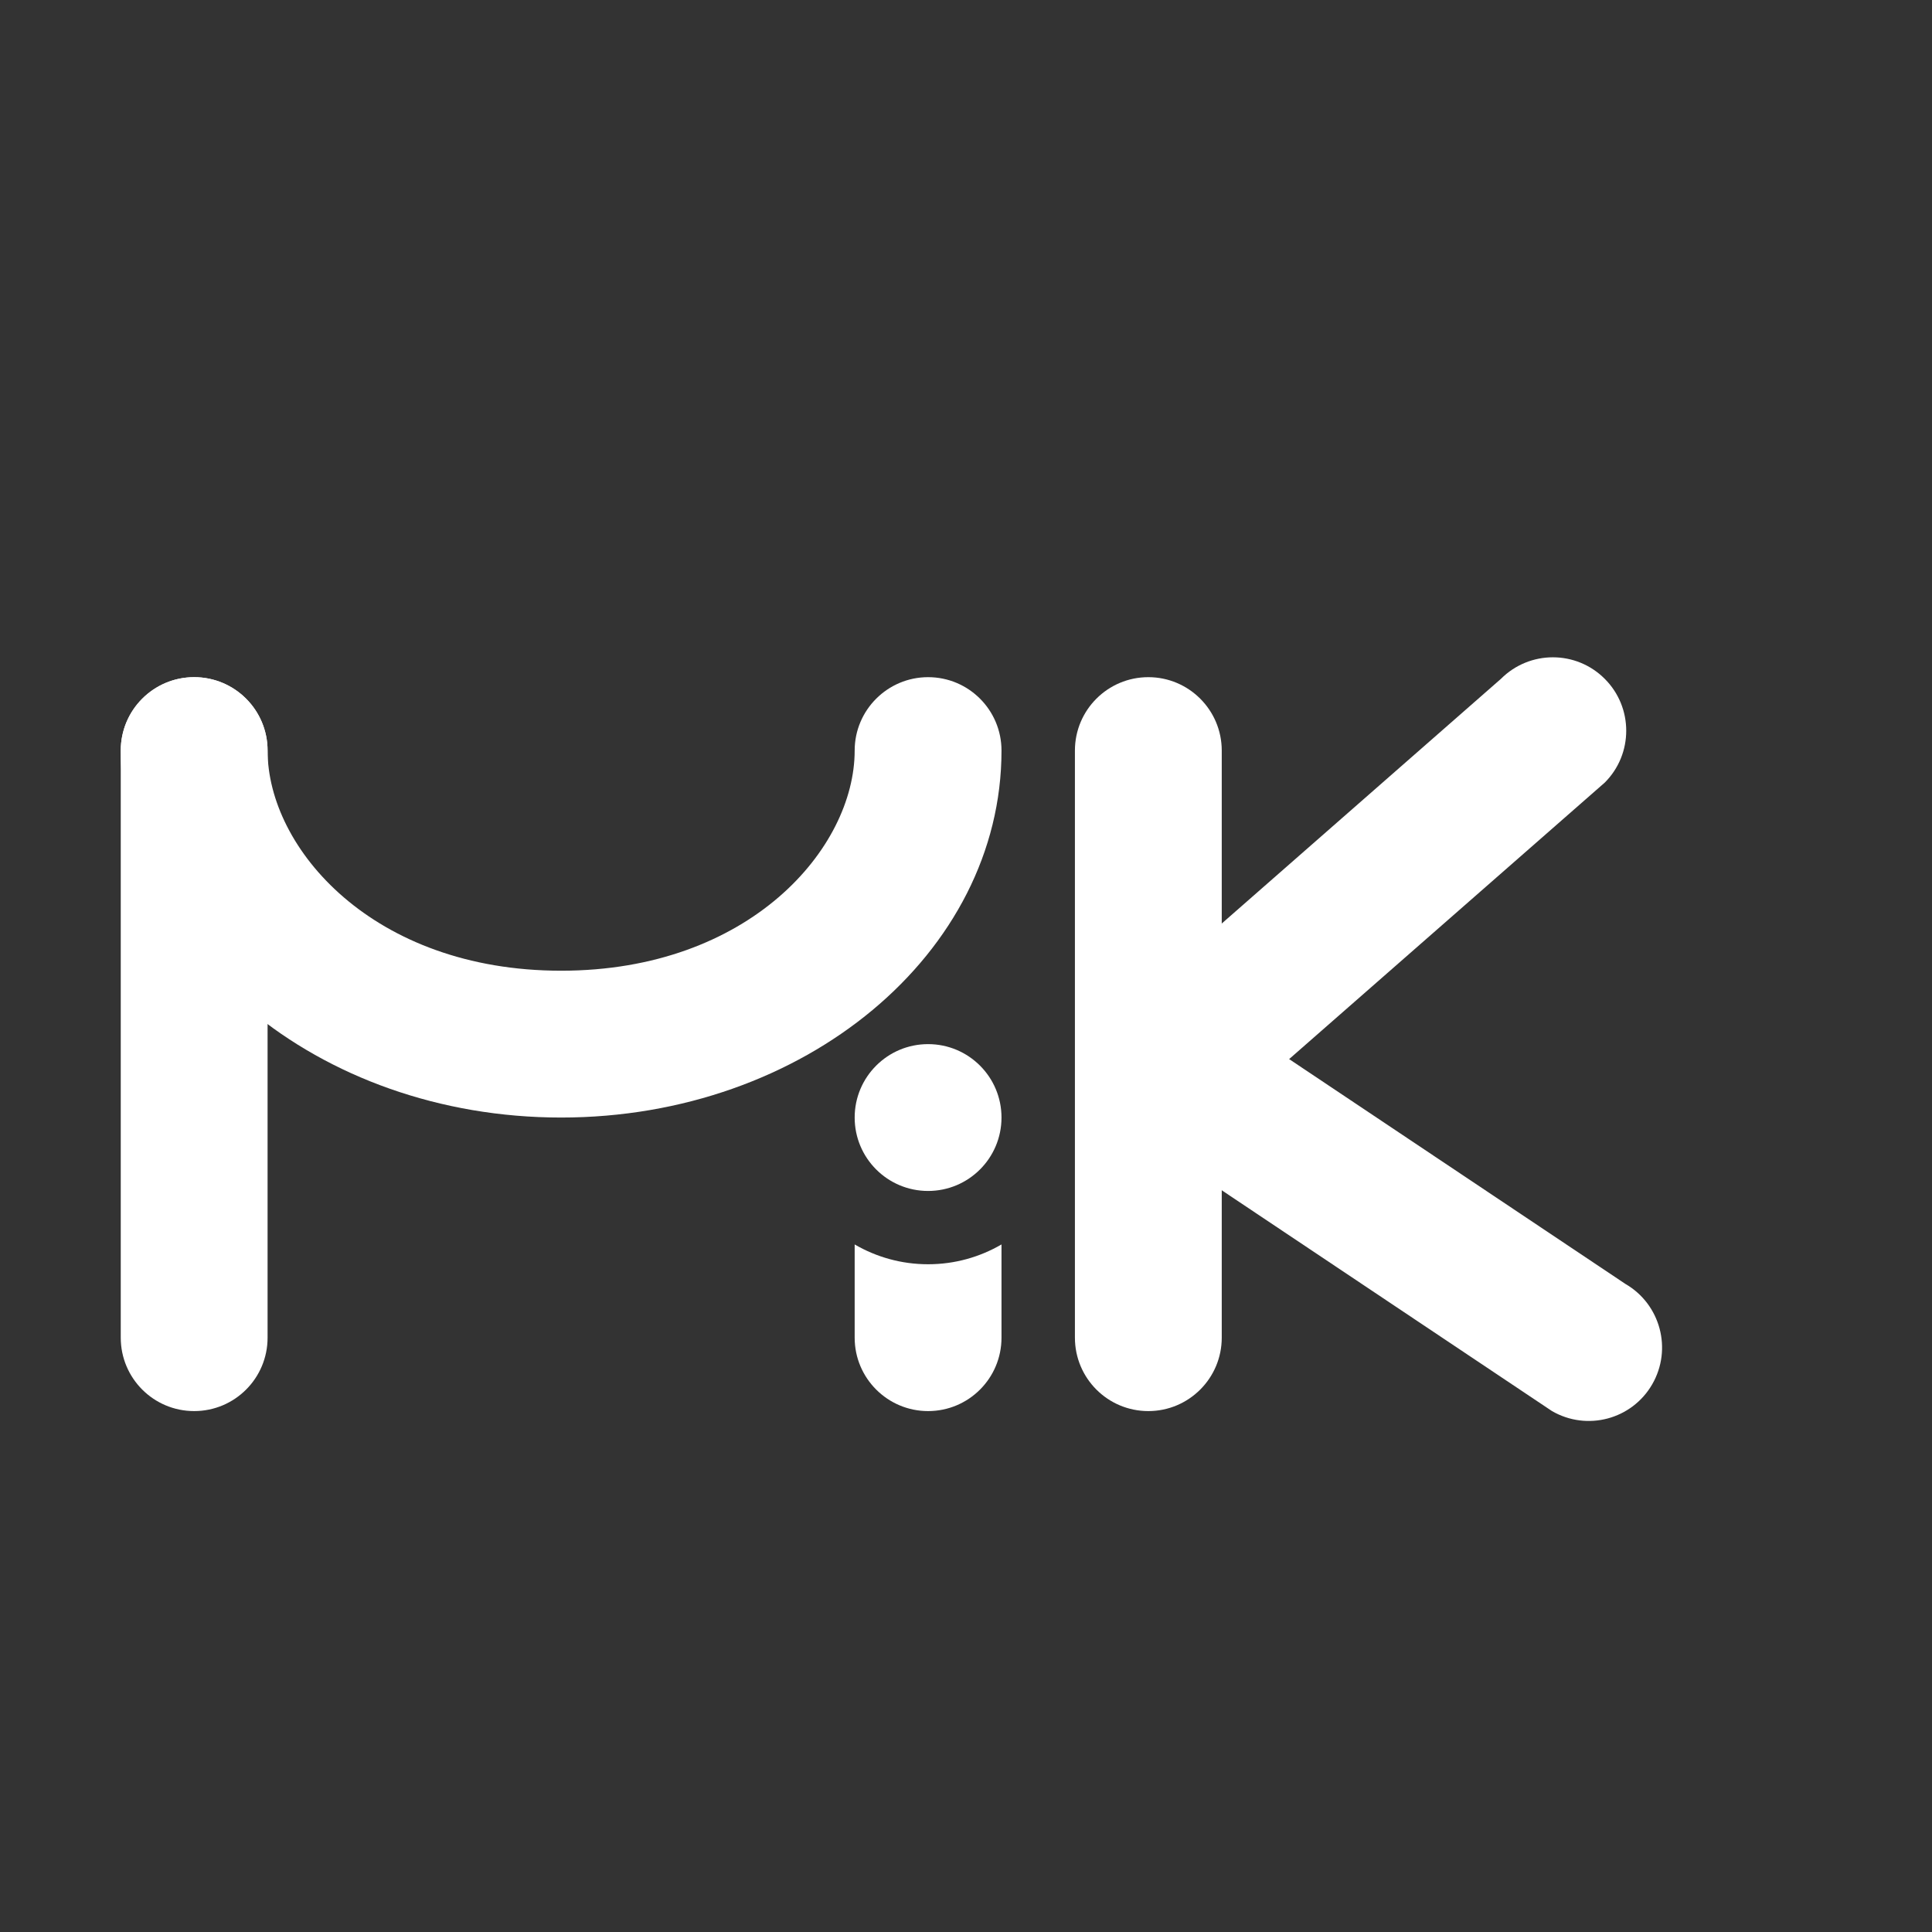 <svg width="16" height="16" viewBox="0 0 16 16" fill="none" xmlns="http://www.w3.org/2000/svg">
<rect x="0" y="0" width="16" height="16" fill="#333333" stroke="none"/>
<path d="M8.902 6.216C8.902 5.88 9.174 5.608 9.51 5.608V5.608C9.845 5.608 10.118 5.88 10.118 6.216V11.078C10.118 11.414 9.845 11.686 9.51 11.686V11.686C9.174 11.686 8.902 11.414 8.902 11.078V6.216Z" fill="white"/>
<path d="M9.428 9.396C9.138 9.228 9.038 8.856 9.206 8.566C9.374 8.275 9.745 8.175 10.036 8.343L13.461 10.633C13.751 10.801 13.851 11.173 13.683 11.464C13.515 11.755 13.144 11.854 12.853 11.686L9.428 9.396Z" fill="white"/>
<path d="M10.191 9.196C9.954 9.434 9.569 9.434 9.332 9.196C9.094 8.959 9.094 8.574 9.332 8.337L12.43 5.622C12.668 5.384 13.053 5.384 13.29 5.622C13.527 5.859 13.527 6.244 13.29 6.481L10.191 9.196Z" fill="white"/>
<path d="M1 6.216C1 5.88 1.272 5.608 1.608 5.608V5.608C1.944 5.608 2.216 5.88 2.216 6.216V11.078C2.216 11.414 1.944 11.686 1.608 11.686V11.686C1.272 11.686 1 11.414 1 11.078V6.216Z" fill="white"/>
<path d="M2.216 6.216C2.216 7.025 3.087 8.039 4.647 8.039C6.207 8.039 7.078 7.025 7.078 6.216V6.216C7.078 5.88 7.351 5.608 7.686 5.608V5.608C8.022 5.608 8.294 5.88 8.294 6.216V6.216C8.294 7.894 6.661 9.255 4.647 9.255C2.633 9.255 1 7.894 1 6.216V6.216C1 5.88 1.272 5.608 1.608 5.608V5.608C1.944 5.608 2.216 5.88 2.216 6.216V6.216Z" fill="white"/>
<path d="M8.294 11.078C8.294 11.414 8.022 11.686 7.686 11.686V11.686C7.351 11.686 7.078 11.414 7.078 11.078V10.306C7.257 10.41 7.464 10.47 7.686 10.47C7.908 10.47 8.115 10.41 8.294 10.306V11.078Z" fill="white"/>
<circle cx="7.686" cy="9.255" r="0.608" fill="white"/>
</svg>
